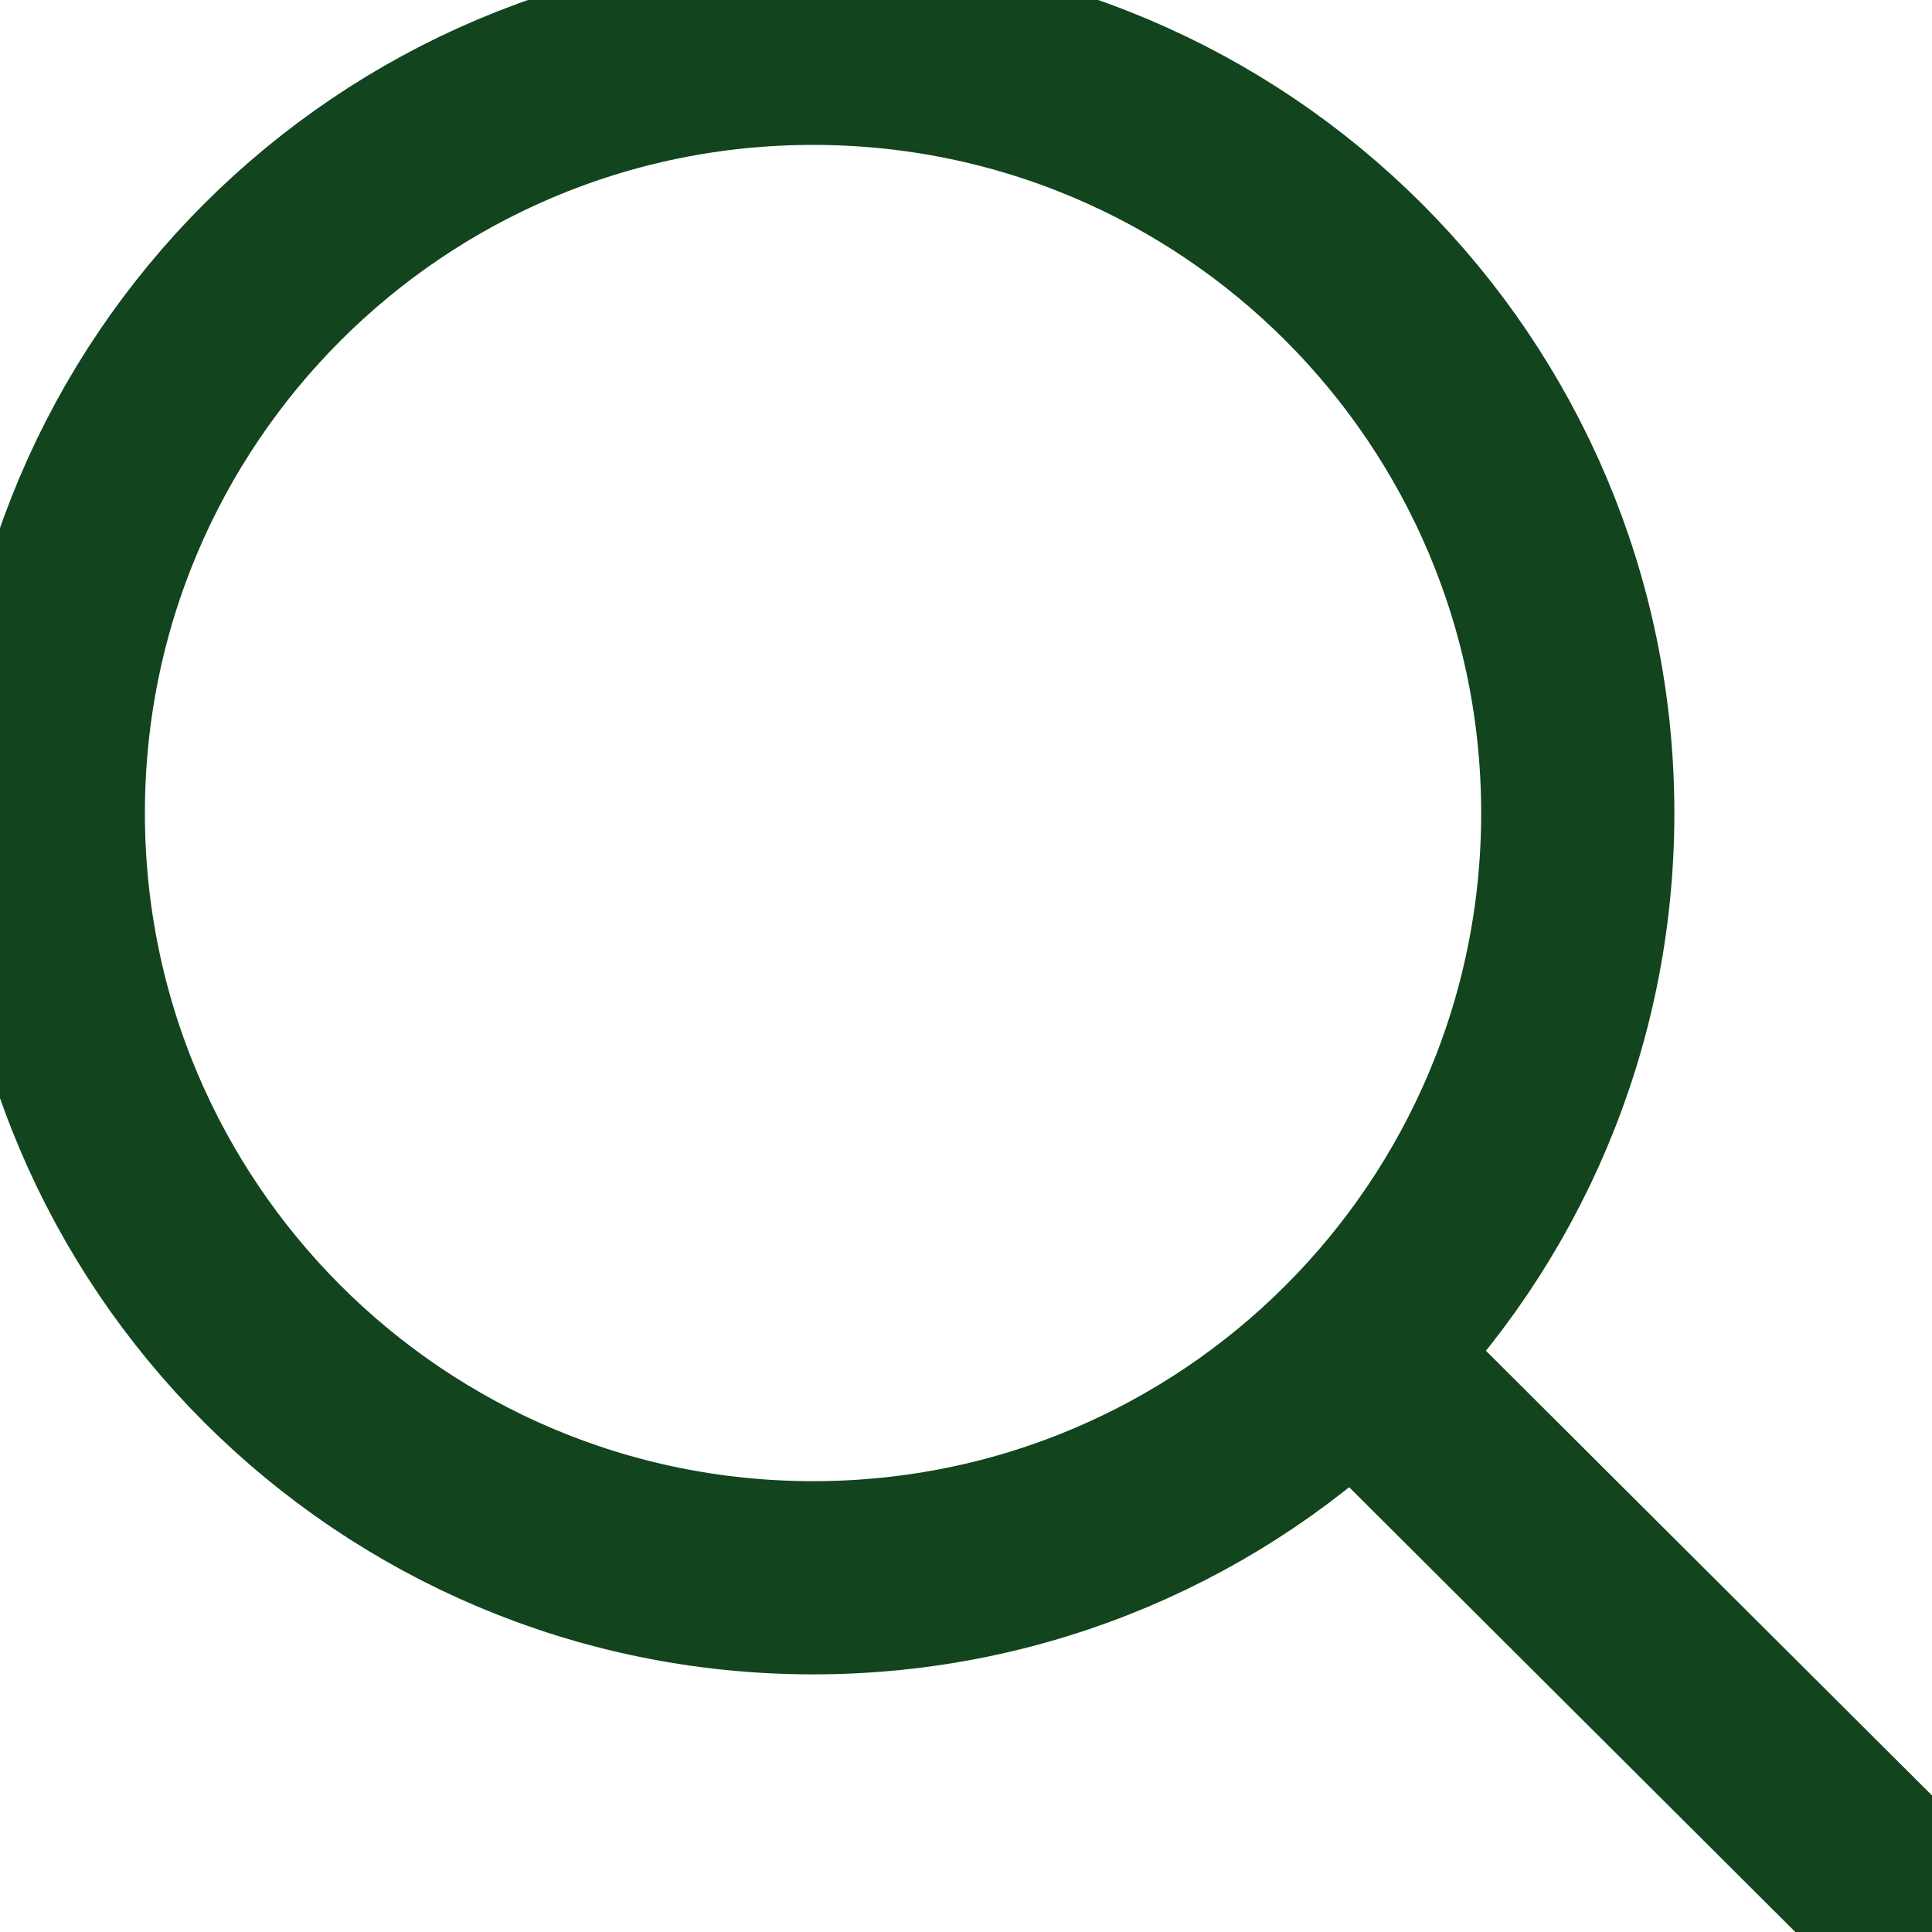 <svg width="20" height="20" viewBox="0 0 20 20" fill="none" xmlns="http://www.w3.org/2000/svg">
<path d="M14.006 14.023L19.5 19.5M16.333 8.417C16.333 12.789 12.789 16.333 8.417 16.333C4.044 16.333 0.5 12.789 0.5 8.417C0.5 4.044 4.044 0.5 8.417 0.5C12.789 0.5 16.333 4.044 16.333 8.417Z" stroke="#12441E" stroke-width="2" stroke-linecap="round" stroke-linejoin="round"/>
</svg>
